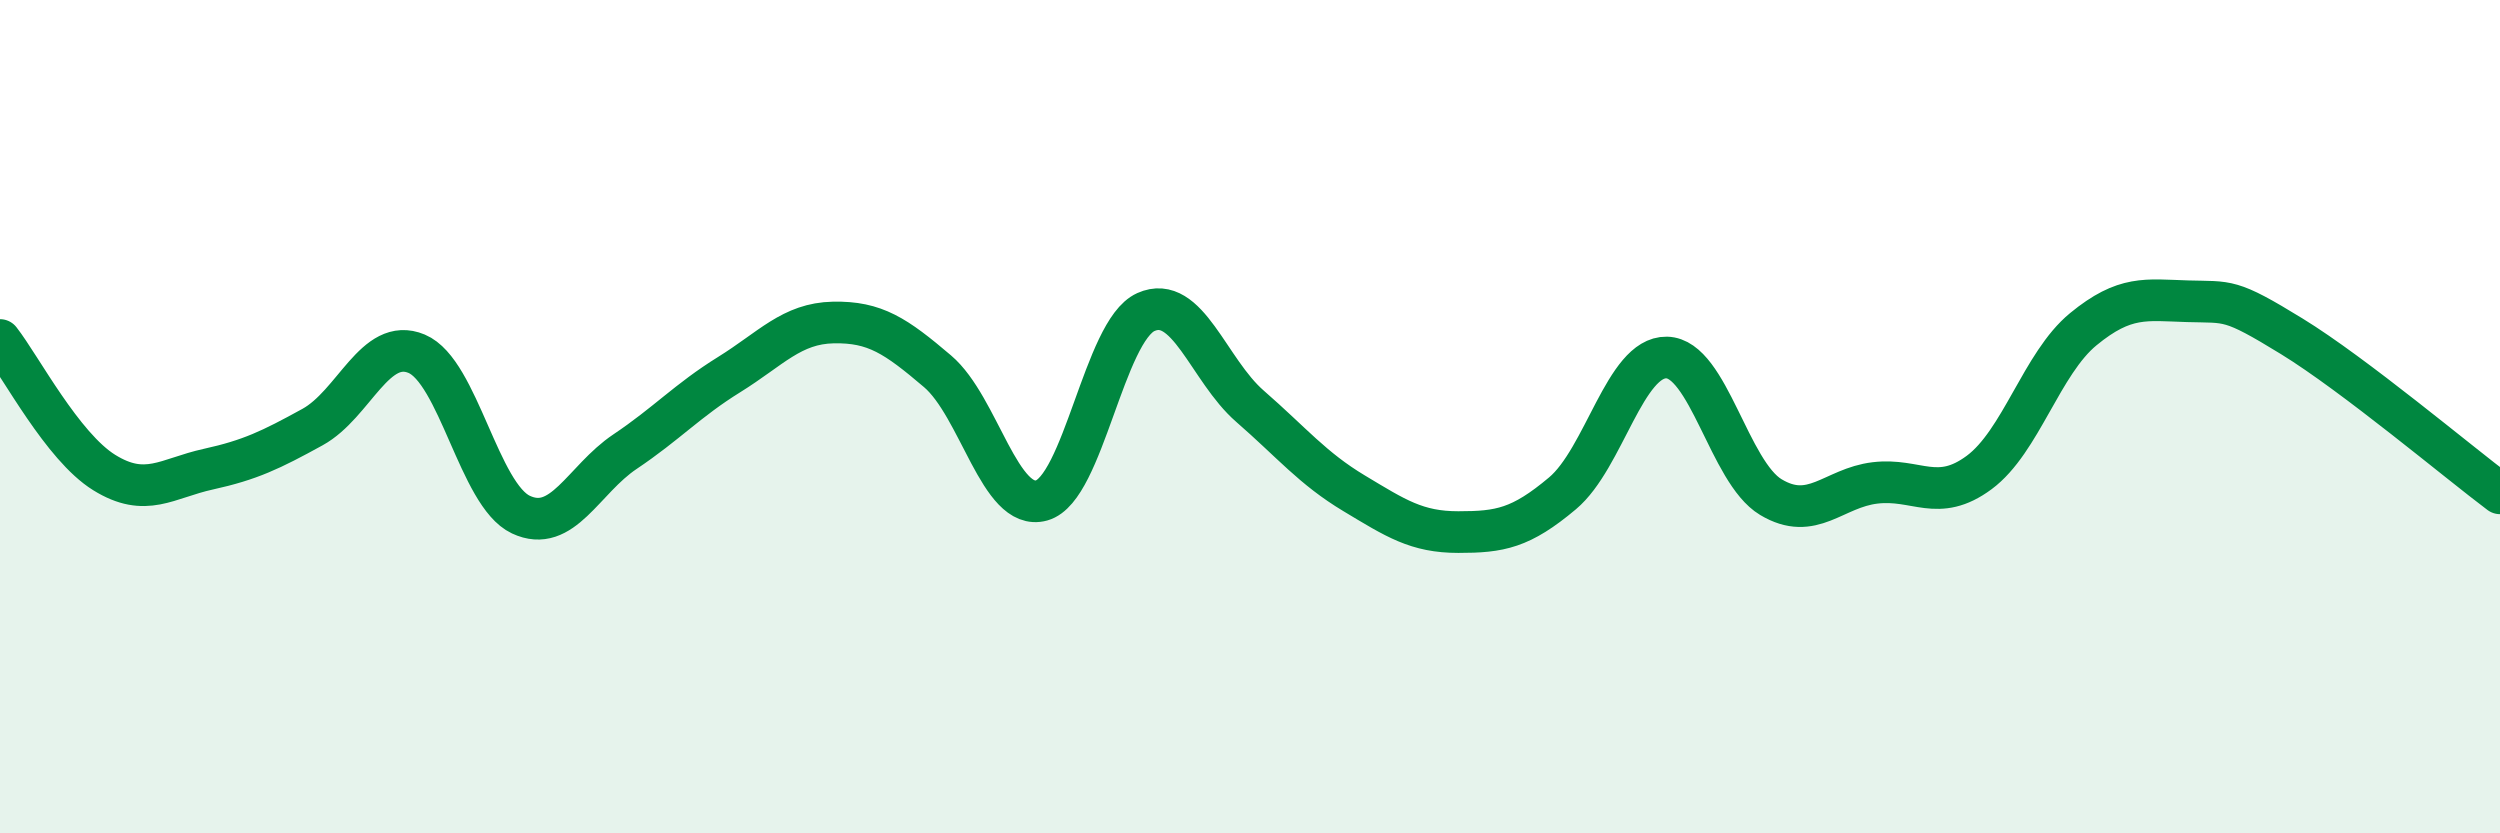 
    <svg width="60" height="20" viewBox="0 0 60 20" xmlns="http://www.w3.org/2000/svg">
      <path
        d="M 0,8.16 C 0.5,8.8 1.5,10.72 2.5,11.34 C 3.5,11.96 4,11.48 5,11.26 C 6,11.04 6.5,10.8 7.5,10.25 C 8.5,9.7 9,8.07 10,8.49 C 11,8.91 11.5,11.88 12.5,12.35 C 13.5,12.82 14,11.51 15,10.84 C 16,10.17 16.5,9.61 17.5,8.99 C 18.5,8.37 19,7.76 20,7.74 C 21,7.72 21.5,8.06 22.5,8.91 C 23.5,9.76 24,12.29 25,12.01 C 26,11.73 26.5,7.94 27.5,7.49 C 28.5,7.04 29,8.88 30,9.75 C 31,10.62 31.5,11.24 32.5,11.84 C 33.5,12.44 34,12.77 35,12.77 C 36,12.77 36.5,12.68 37.5,11.84 C 38.5,11 39,8.56 40,8.58 C 41,8.6 41.5,11.33 42.5,11.93 C 43.5,12.53 44,11.71 45,11.59 C 46,11.47 46.5,12.08 47.5,11.34 C 48.5,10.6 49,8.72 50,7.9 C 51,7.08 51.5,7.2 52.5,7.23 C 53.5,7.26 53.5,7.15 55,8.07 C 56.5,8.99 59,11.09 60,11.84L60 20L0 20Z"
        fill="#008740"
        opacity="0.1"
        stroke-linecap="round"
        stroke-linejoin="round"
      />
      <path
        d="M 0,8.16 C 0.5,8.8 1.5,10.72 2.5,11.34 C 3.5,11.96 4,11.48 5,11.26 C 6,11.04 6.5,10.8 7.5,10.25 C 8.5,9.7 9,8.07 10,8.49 C 11,8.91 11.5,11.88 12.5,12.35 C 13.5,12.82 14,11.51 15,10.84 C 16,10.17 16.5,9.61 17.5,8.99 C 18.5,8.37 19,7.76 20,7.74 C 21,7.72 21.5,8.06 22.5,8.91 C 23.5,9.76 24,12.29 25,12.01 C 26,11.73 26.5,7.94 27.5,7.49 C 28.5,7.04 29,8.88 30,9.75 C 31,10.62 31.5,11.24 32.5,11.84 C 33.5,12.44 34,12.77 35,12.77 C 36,12.77 36.5,12.68 37.5,11.84 C 38.5,11 39,8.56 40,8.58 C 41,8.6 41.5,11.33 42.5,11.93 C 43.5,12.53 44,11.71 45,11.59 C 46,11.47 46.5,12.08 47.5,11.34 C 48.5,10.6 49,8.72 50,7.9 C 51,7.08 51.5,7.2 52.5,7.23 C 53.5,7.26 53.5,7.15 55,8.07 C 56.5,8.99 59,11.09 60,11.84"
        stroke="#008740"
        stroke-width="1"
        fill="none"
        stroke-linecap="round"
        stroke-linejoin="round"
      />
    </svg>
  